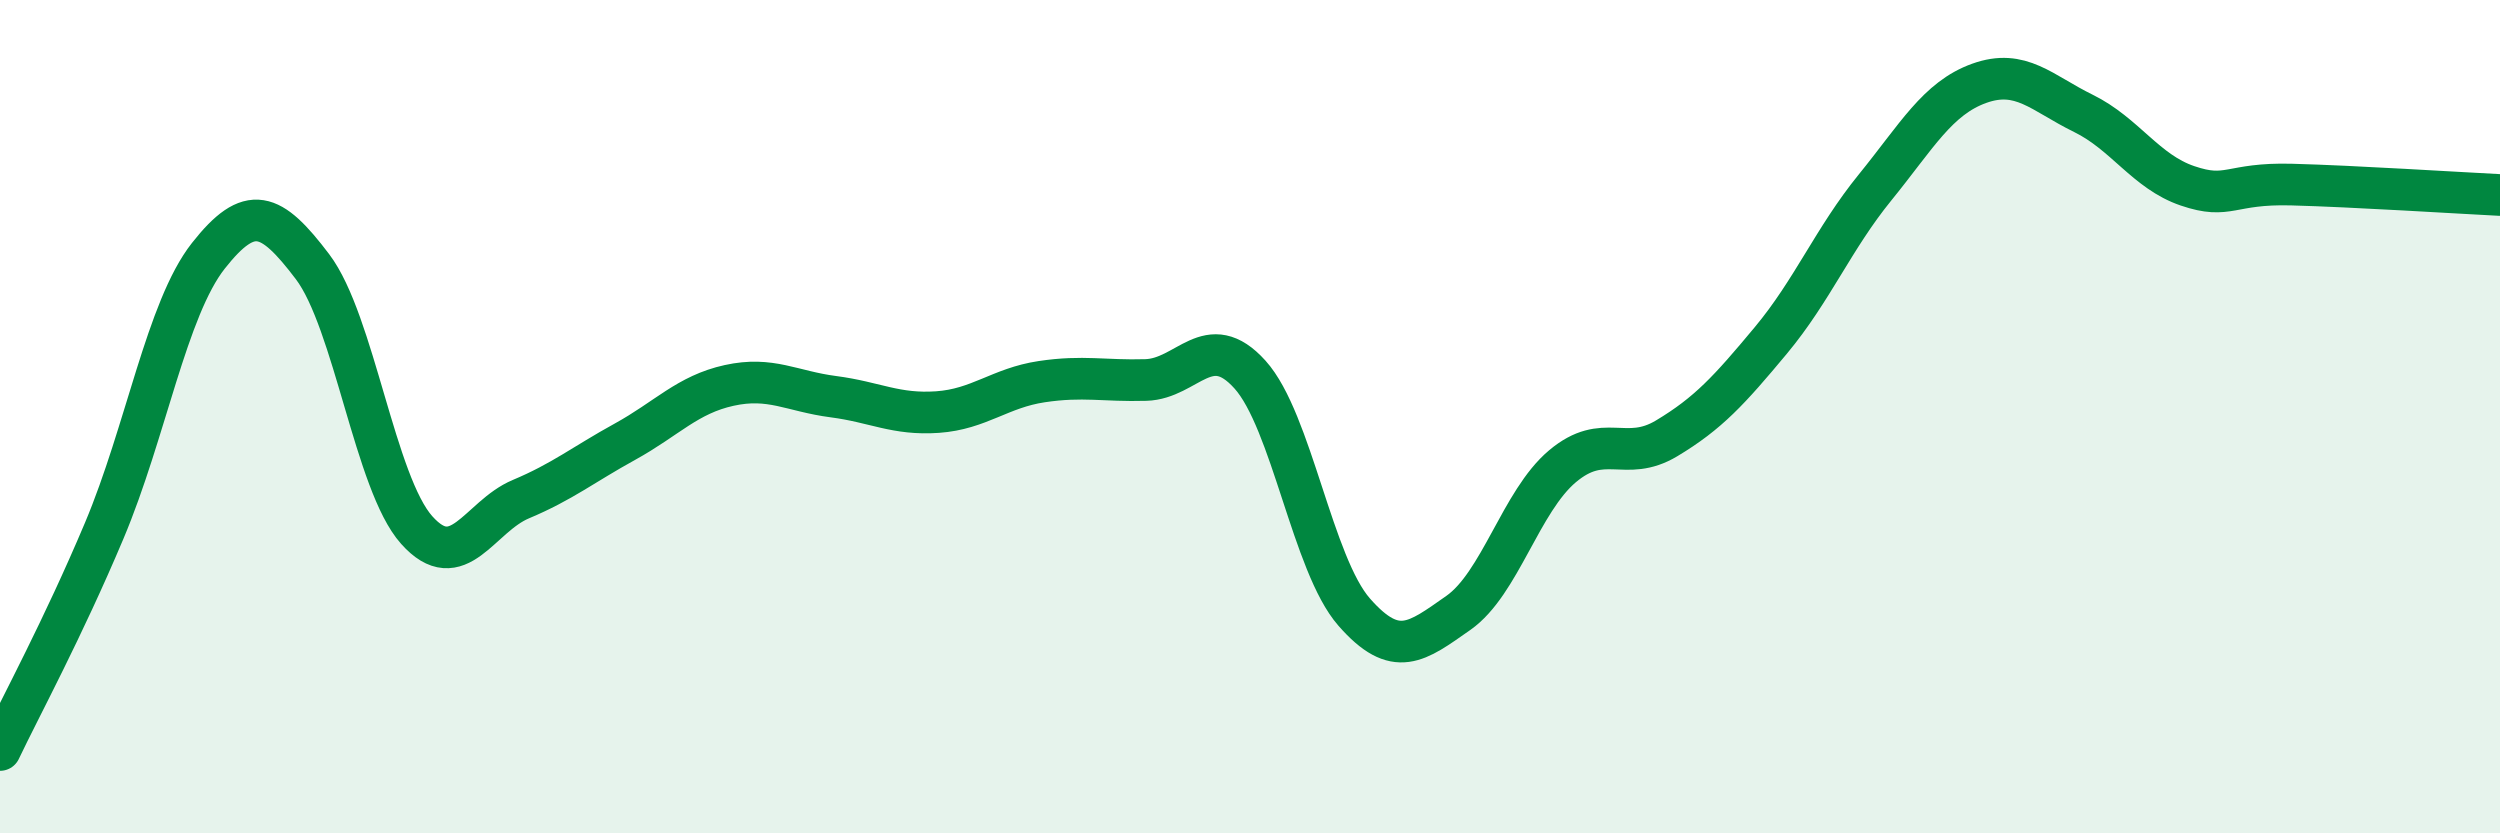
    <svg width="60" height="20" viewBox="0 0 60 20" xmlns="http://www.w3.org/2000/svg">
      <path
        d="M 0,18 C 0.5,16.95 1.5,15.11 2.5,12.74 C 3.5,10.37 4,7.41 5,6.14 C 6,4.87 6.5,5.08 7.5,6.4 C 8.5,7.72 9,11.6 10,12.72 C 11,13.84 11.5,12.4 12.5,11.98 C 13.5,11.56 14,11.15 15,10.6 C 16,10.05 16.5,9.47 17.5,9.25 C 18.5,9.03 19,9.39 20,9.52 C 21,9.65 21.5,9.96 22.5,9.89 C 23.5,9.82 24,9.31 25,9.16 C 26,9.01 26.5,9.15 27.5,9.12 C 28.5,9.09 29,7.88 30,8.99 C 31,10.1 31.5,13.55 32.5,14.69 C 33.5,15.83 34,15.41 35,14.71 C 36,14.01 36.5,12.03 37.5,11.19 C 38.5,10.35 39,11.12 40,10.52 C 41,9.92 41.5,9.37 42.5,8.17 C 43.5,6.97 44,5.73 45,4.5 C 46,3.27 46.5,2.36 47.5,2 C 48.5,1.64 49,2.23 50,2.72 C 51,3.21 51.5,4.12 52.5,4.46 C 53.5,4.8 53.5,4.39 55,4.43 C 56.5,4.47 59,4.63 60,4.68L60 20L0 20Z"
        fill="#008740"
        opacity="0.1"
        stroke-linecap="round"
        stroke-linejoin="round"
      />
      <path
        d="M 0,18 C 0.5,16.95 1.5,15.11 2.5,12.74 C 3.5,10.37 4,7.41 5,6.14 C 6,4.87 6.5,5.08 7.5,6.4 C 8.5,7.72 9,11.6 10,12.72 C 11,13.84 11.5,12.4 12.5,11.98 C 13.5,11.56 14,11.15 15,10.6 C 16,10.05 16.5,9.47 17.5,9.25 C 18.5,9.03 19,9.39 20,9.52 C 21,9.65 21.5,9.96 22.5,9.89 C 23.5,9.82 24,9.31 25,9.16 C 26,9.01 26.5,9.15 27.5,9.12 C 28.5,9.09 29,7.88 30,8.99 C 31,10.1 31.5,13.55 32.5,14.69 C 33.5,15.83 34,15.41 35,14.71 C 36,14.01 36.5,12.03 37.5,11.19 C 38.5,10.35 39,11.12 40,10.52 C 41,9.92 41.5,9.37 42.5,8.17 C 43.5,6.97 44,5.73 45,4.5 C 46,3.27 46.5,2.36 47.5,2 C 48.5,1.64 49,2.23 50,2.72 C 51,3.21 51.5,4.12 52.5,4.46 C 53.5,4.8 53.5,4.39 55,4.43 C 56.5,4.47 59,4.63 60,4.68"
        stroke="#008740"
        stroke-width="1"
        fill="none"
        stroke-linecap="round"
        stroke-linejoin="round"
      />
    </svg>
  